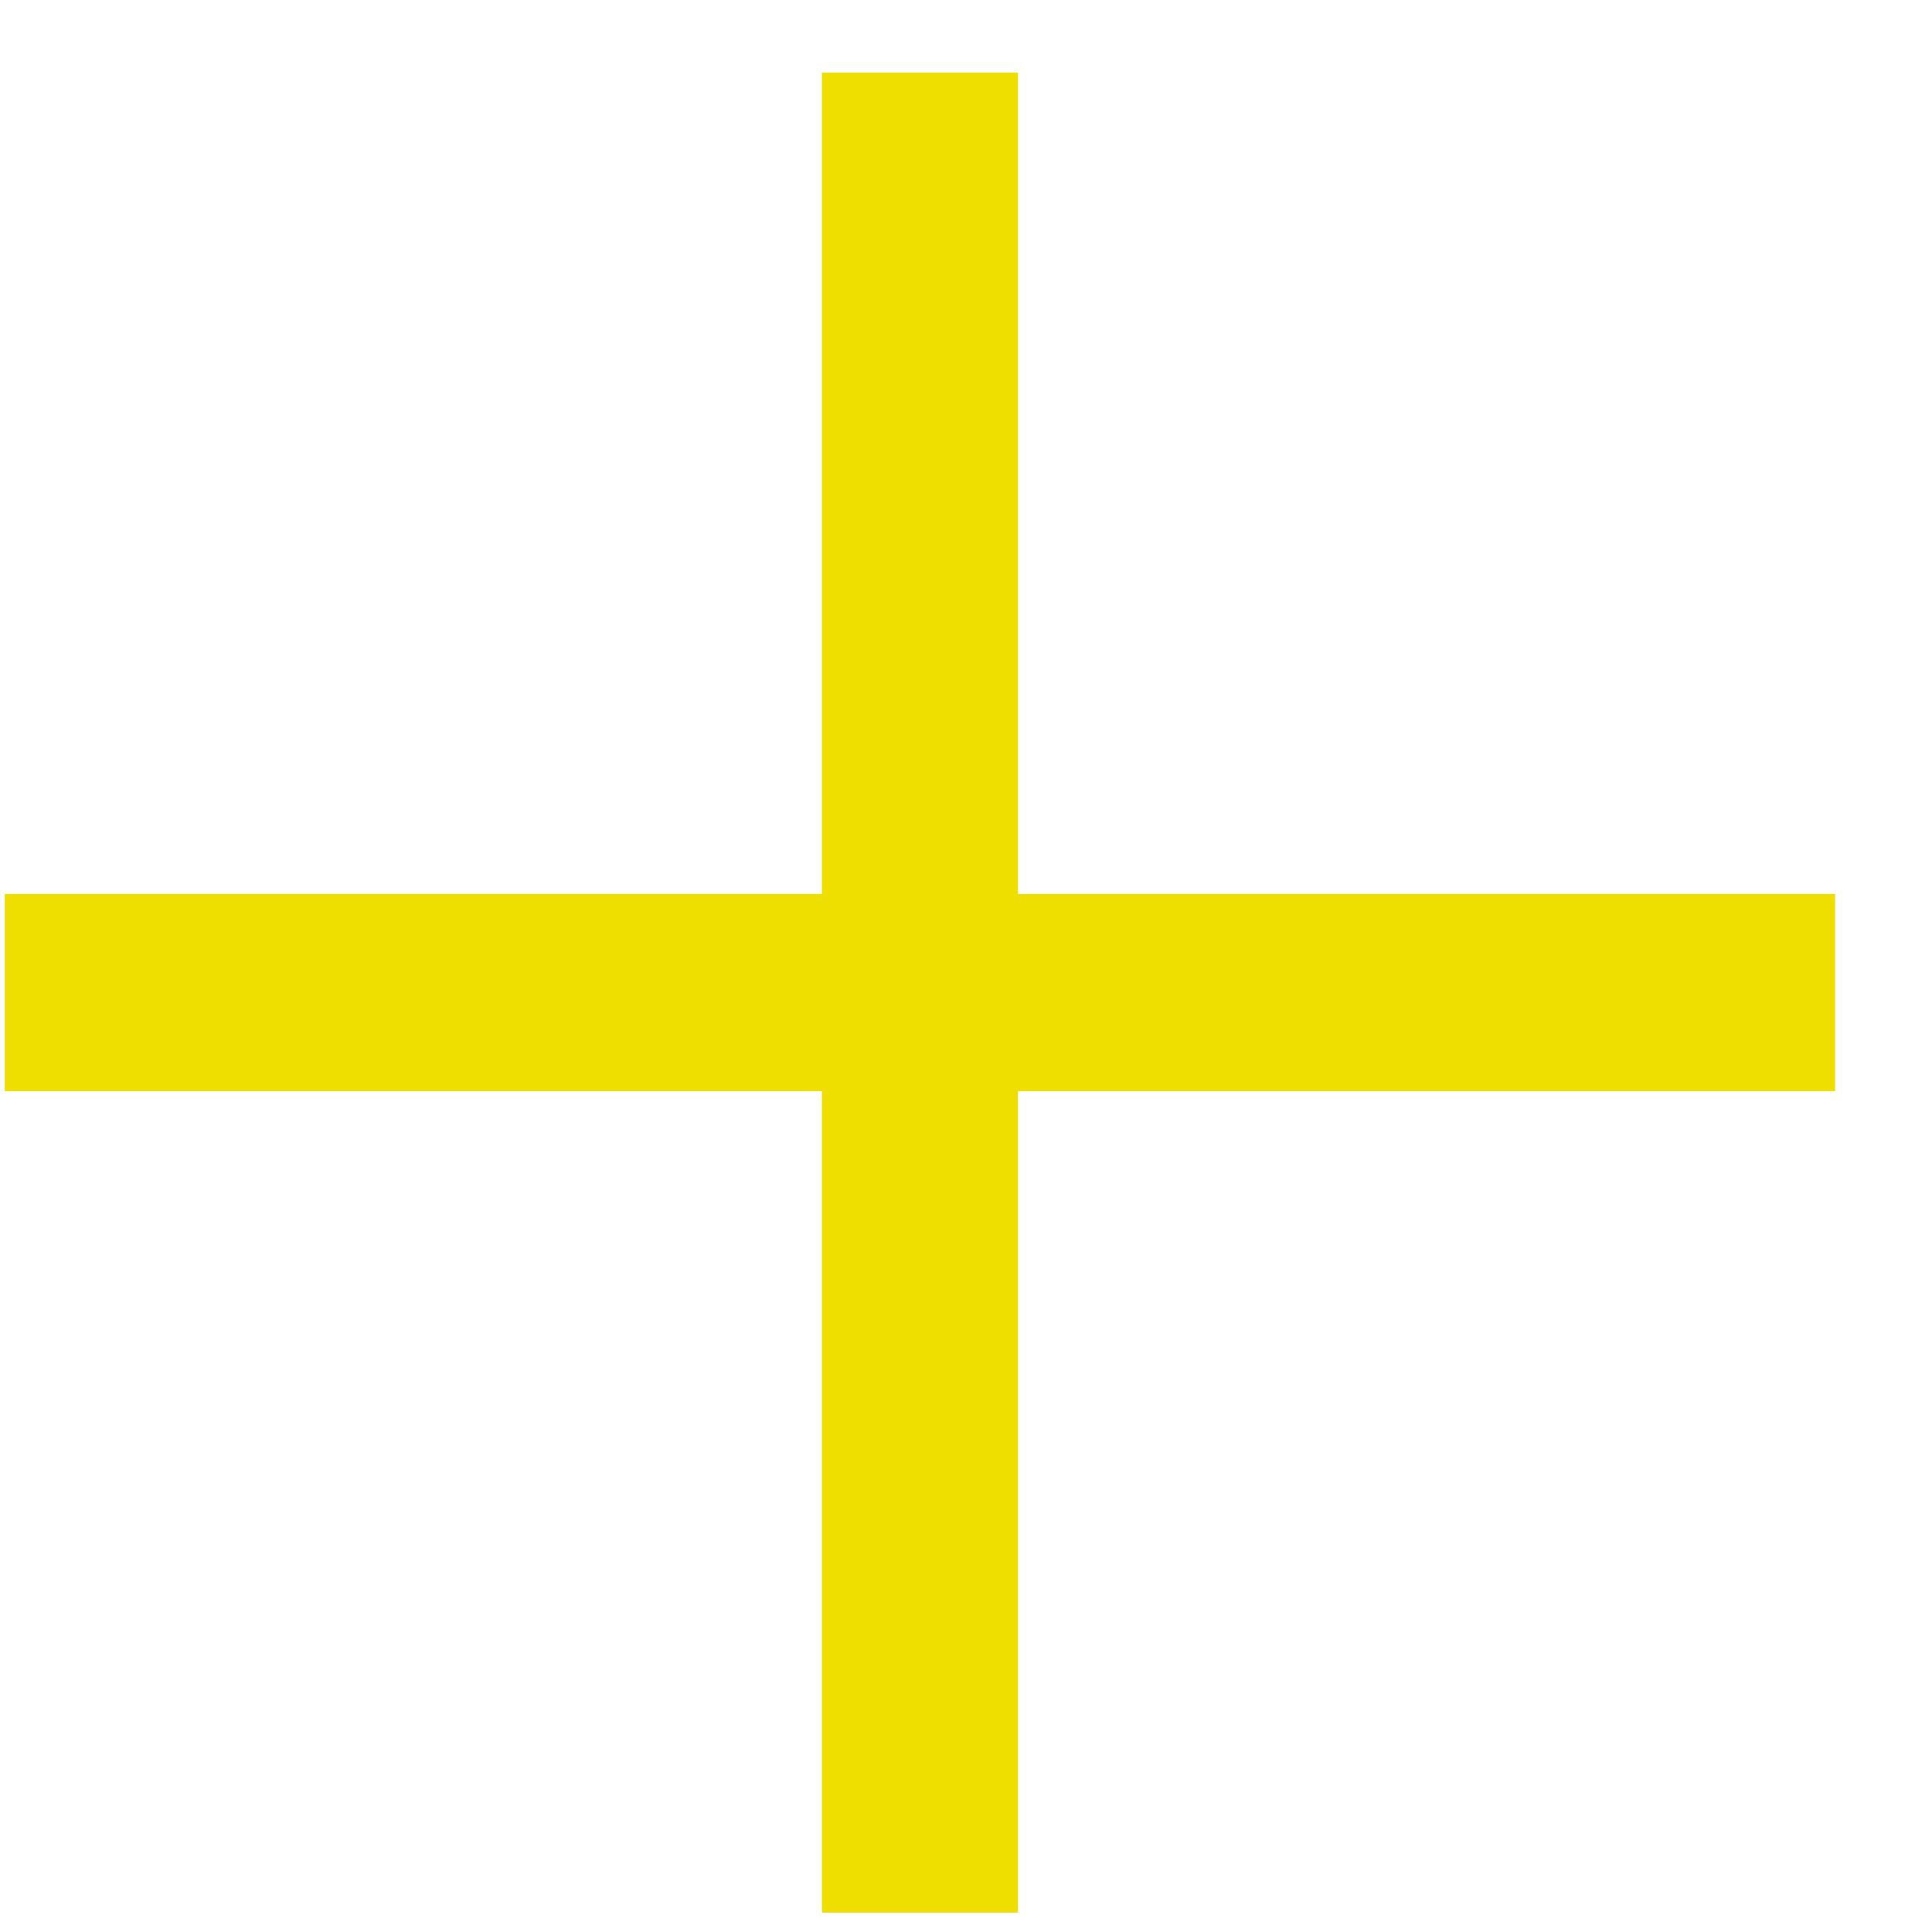 <svg width="19" height="19" viewBox="0 0 19 19" fill="none" xmlns="http://www.w3.org/2000/svg">
<path fill-rule="evenodd" clip-rule="evenodd" d="M18.047 10.731L10.011 10.731L10.011 18.809L8.083 18.809L8.083 10.731L0.047 10.731L0.047 8.792L8.083 8.792L8.083 0.714L10.011 0.714L10.011 8.792L18.047 8.792L18.047 10.731Z" fill="#EFDF00"/>
</svg>
